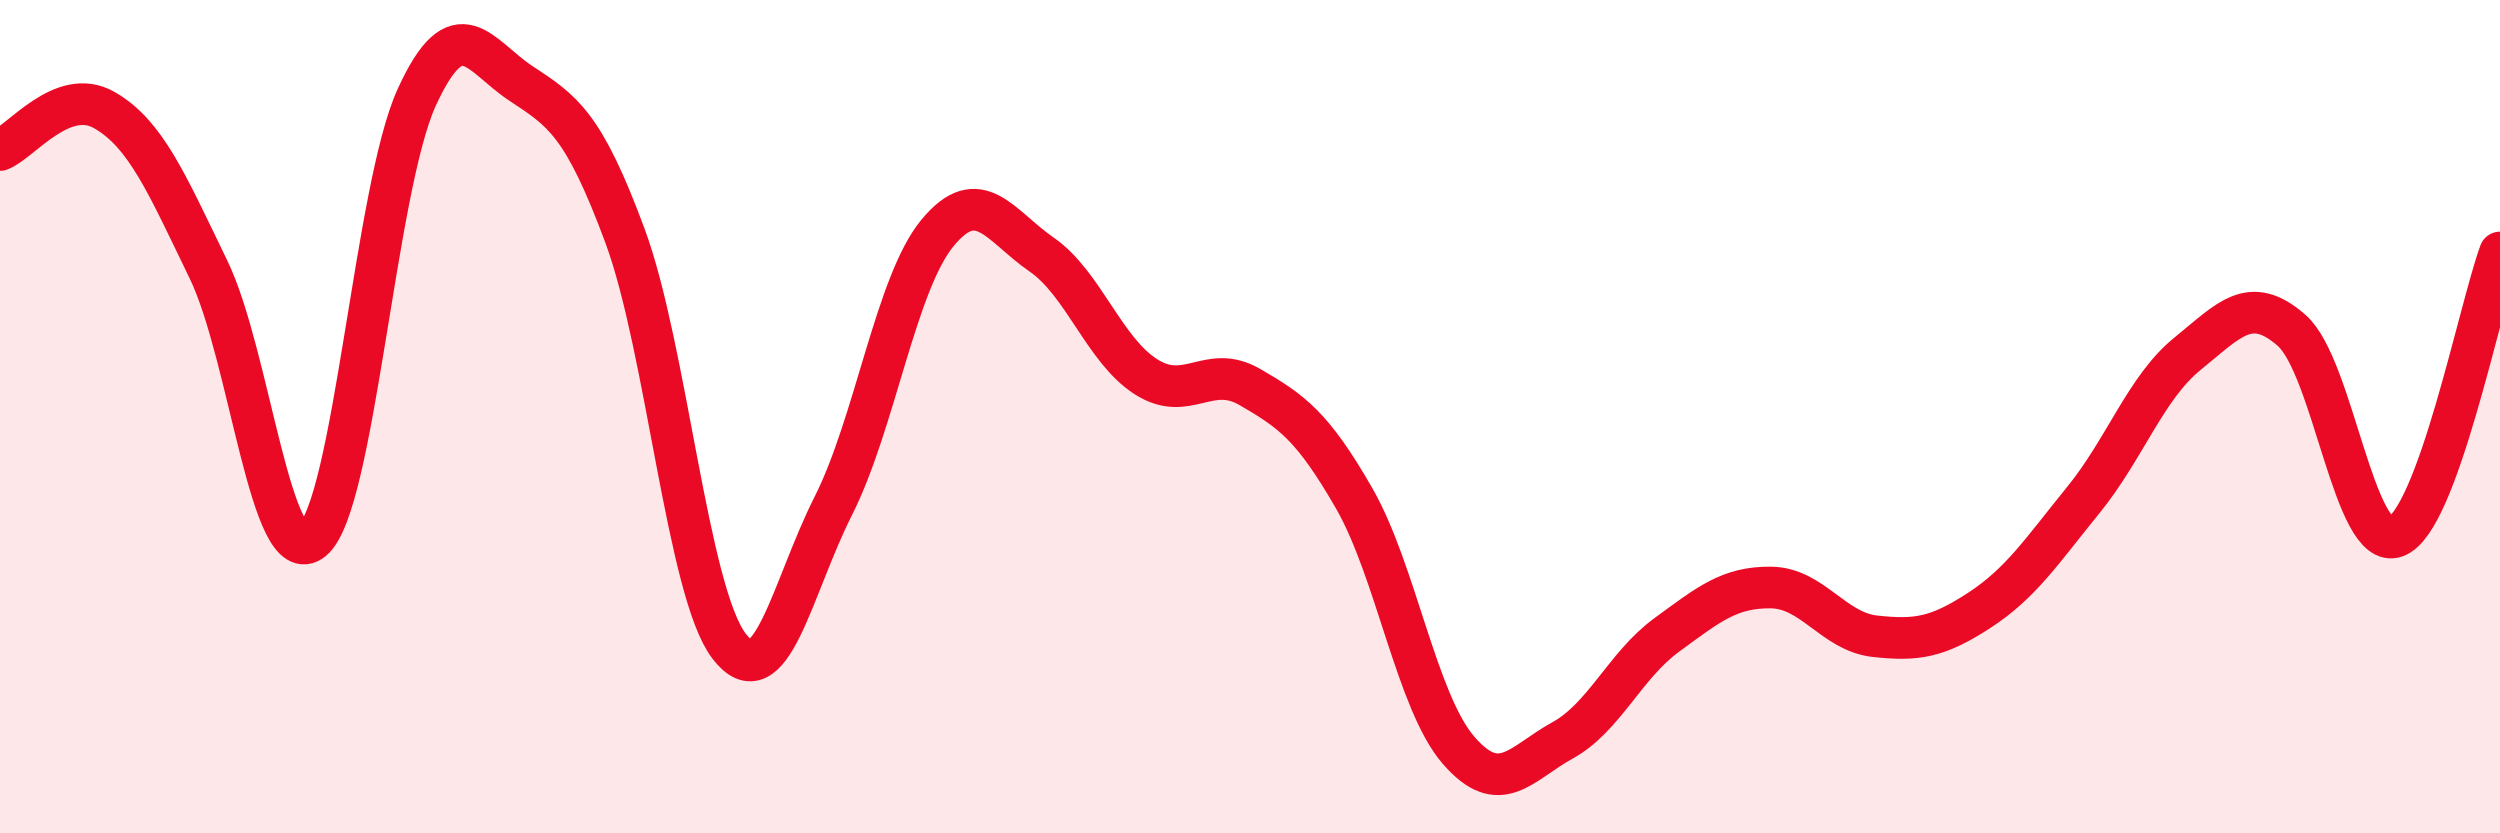 
    <svg width="60" height="20" viewBox="0 0 60 20" xmlns="http://www.w3.org/2000/svg">
      <path
        d="M 0,3.6 C 0.5,3.41 1.5,2.07 2.5,2.64 C 3.5,3.21 4,4.4 5,6.46 C 6,8.52 6.5,13.78 7.5,12.96 C 8.5,12.14 9,4.53 10,2.34 C 11,0.15 11.5,1.34 12.5,2 C 13.5,2.66 14,2.96 15,5.66 C 16,8.36 16.5,14.21 17.5,15.51 C 18.5,16.81 19,14.12 20,12.14 C 21,10.16 21.5,6.8 22.5,5.59 C 23.5,4.38 24,5.42 25,6.11 C 26,6.8 26.5,8.4 27.5,9.04 C 28.5,9.68 29,8.71 30,9.29 C 31,9.87 31.5,10.22 32.5,11.96 C 33.5,13.7 34,16.84 35,18 C 36,19.16 36.5,18.32 37.5,17.77 C 38.5,17.22 39,15.97 40,15.24 C 41,14.51 41.5,14.09 42.5,14.1 C 43.5,14.11 44,15.16 45,15.27 C 46,15.38 46.5,15.3 47.5,14.65 C 48.5,14 49,13.23 50,12 C 51,10.77 51.5,9.3 52.5,8.49 C 53.5,7.68 54,7.05 55,7.93 C 56,8.81 56.5,13.25 57.5,12.88 C 58.5,12.51 59.5,7.42 60,6.06L60 20L0 20Z"
        fill="#EB0A25"
        opacity="0.1"
        stroke-linecap="round"
        stroke-linejoin="round"
      />
      <path
        d="M 0,3.6 C 0.5,3.41 1.5,2.07 2.5,2.64 C 3.5,3.21 4,4.4 5,6.46 C 6,8.52 6.5,13.78 7.5,12.96 C 8.5,12.14 9,4.53 10,2.34 C 11,0.15 11.5,1.34 12.5,2 C 13.5,2.66 14,2.96 15,5.66 C 16,8.36 16.5,14.21 17.5,15.51 C 18.5,16.81 19,14.12 20,12.14 C 21,10.16 21.5,6.8 22.5,5.59 C 23.5,4.38 24,5.42 25,6.11 C 26,6.8 26.5,8.4 27.5,9.04 C 28.5,9.68 29,8.71 30,9.29 C 31,9.87 31.5,10.22 32.5,11.96 C 33.5,13.7 34,16.84 35,18 C 36,19.16 36.5,18.32 37.5,17.77 C 38.5,17.22 39,15.97 40,15.24 C 41,14.51 41.5,14.09 42.5,14.1 C 43.5,14.11 44,15.16 45,15.27 C 46,15.38 46.5,15.3 47.5,14.65 C 48.5,14 49,13.23 50,12 C 51,10.77 51.5,9.3 52.5,8.49 C 53.5,7.68 54,7.05 55,7.93 C 56,8.81 56.5,13.25 57.5,12.88 C 58.5,12.51 59.5,7.42 60,6.06"
        stroke="#EB0A25"
        stroke-width="1"
        fill="none"
        stroke-linecap="round"
        stroke-linejoin="round"
      />
    </svg>
  